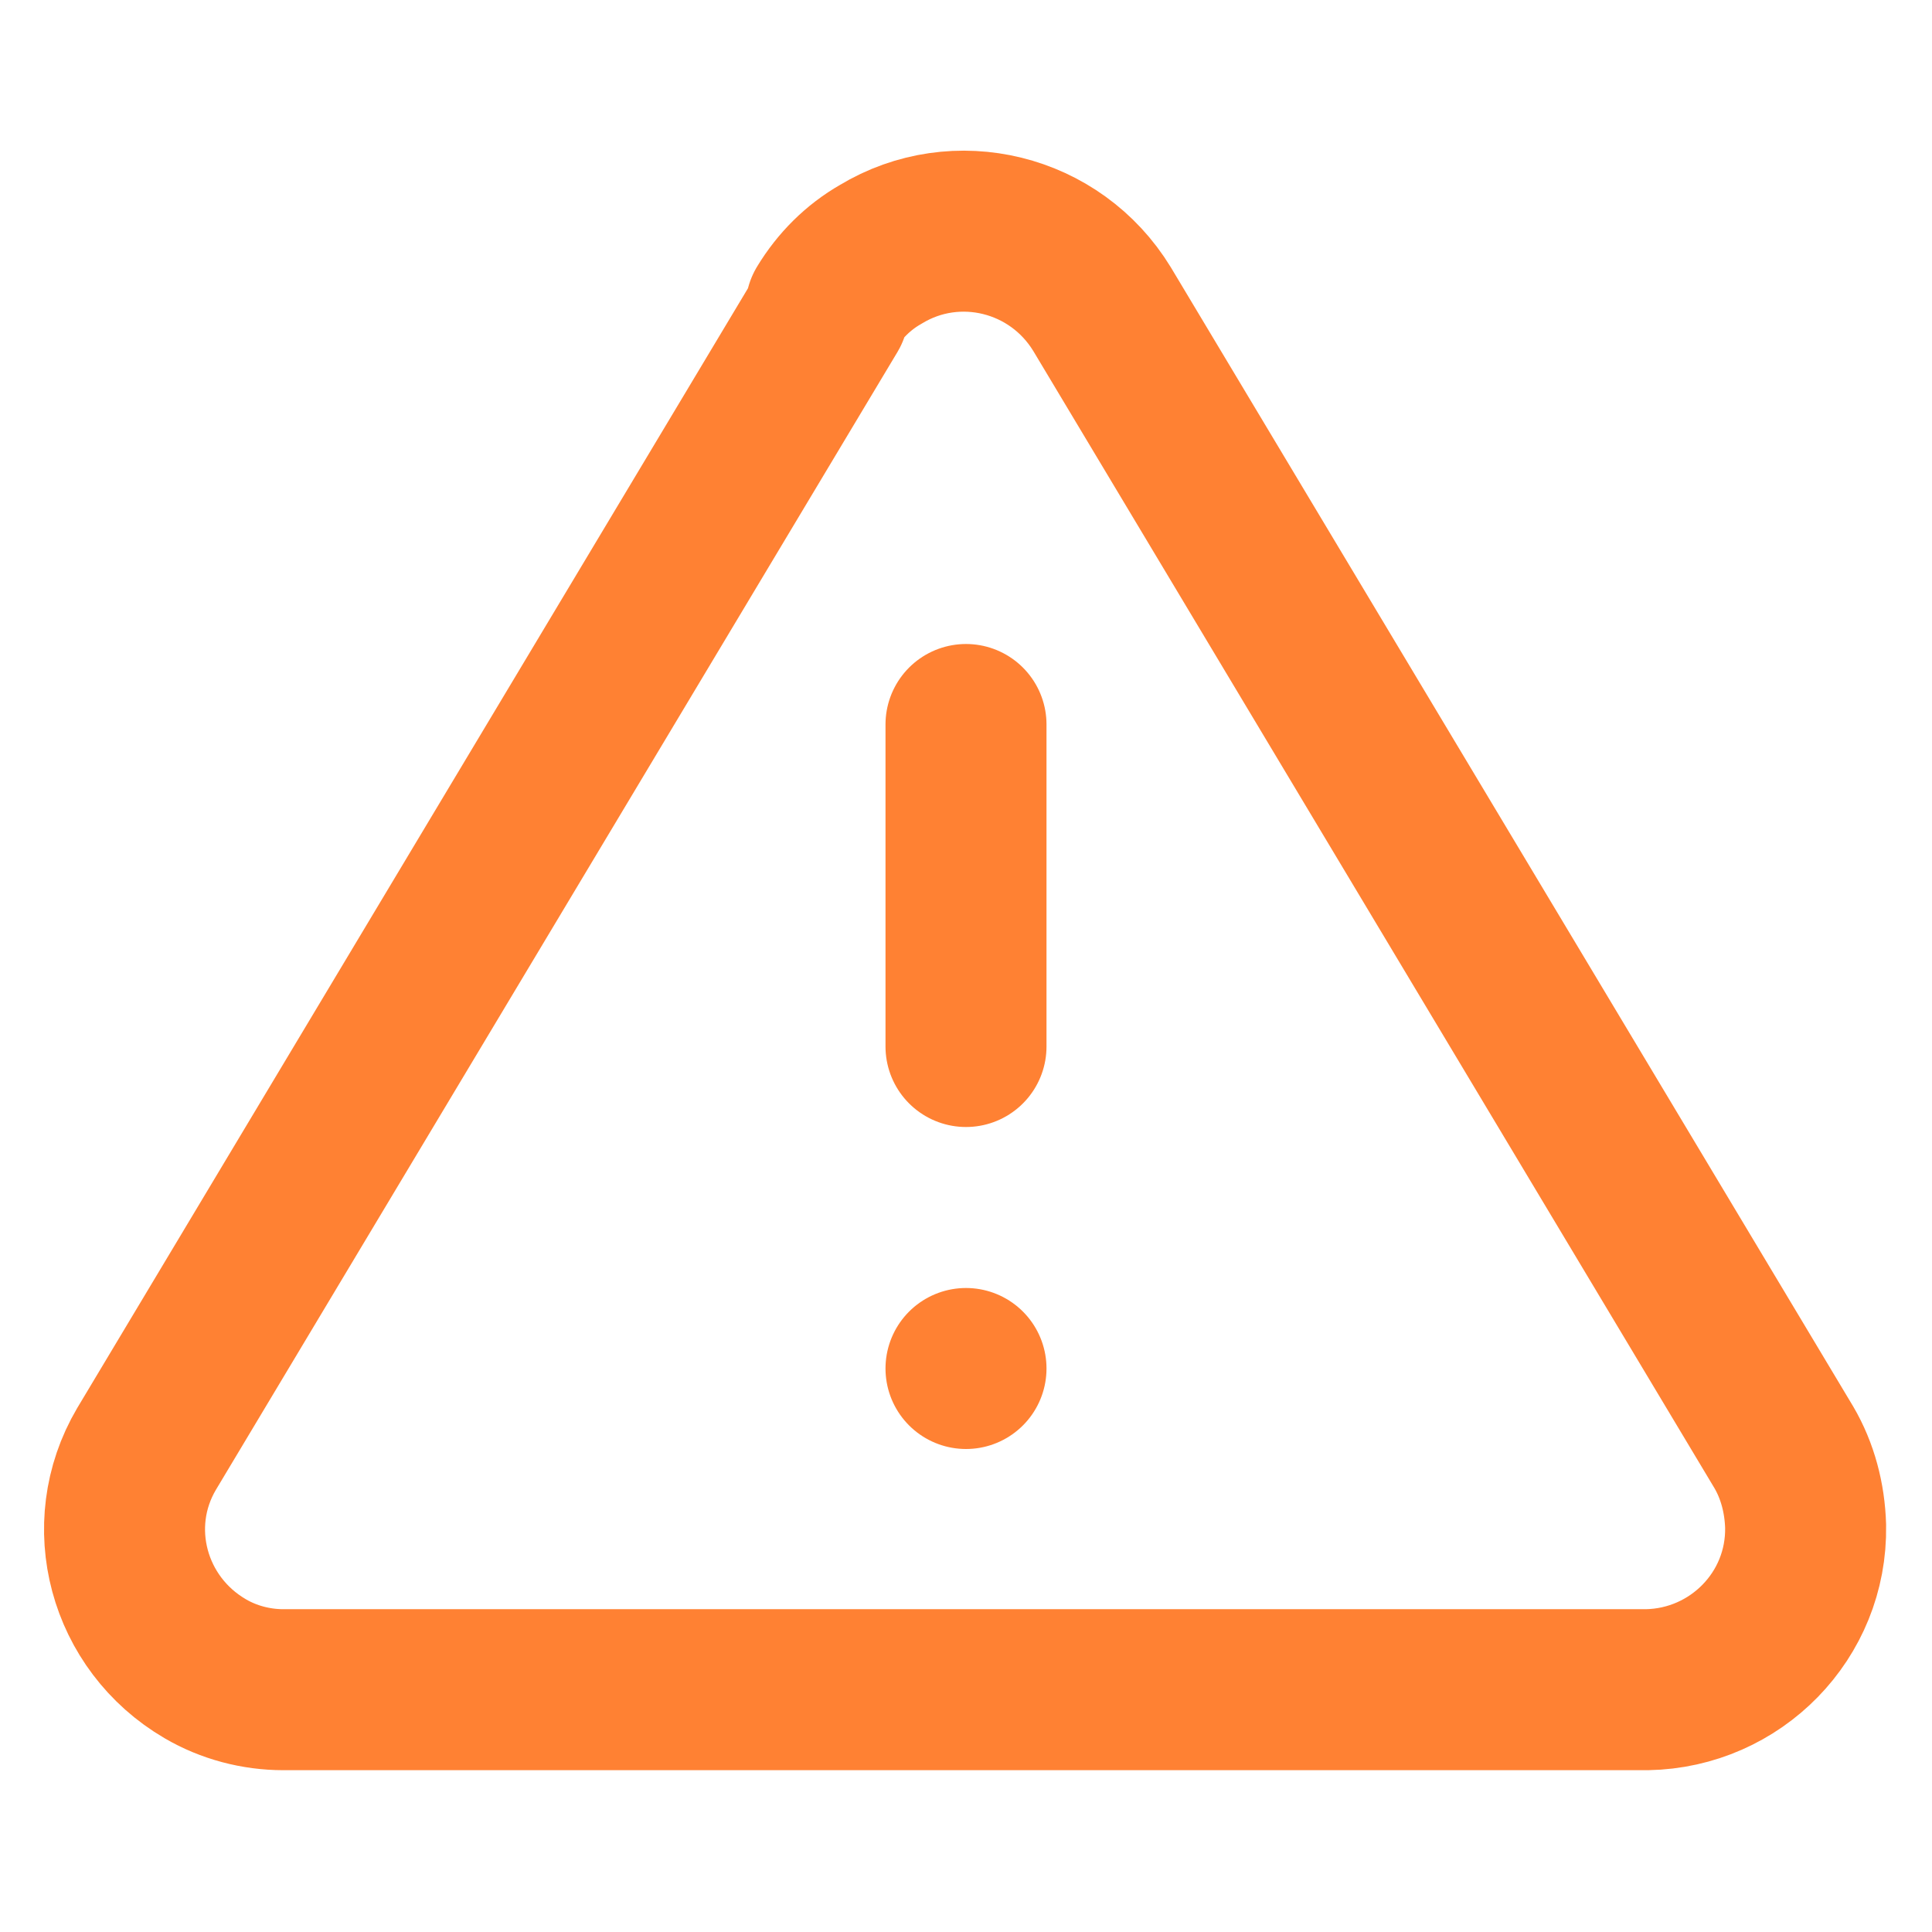 <?xml version="1.0" encoding="UTF-8"?> <svg xmlns="http://www.w3.org/2000/svg" viewBox="0 0 24 24"><g stroke-linecap="round" stroke-width="2" stroke="#FF8133" fill="none" stroke-linejoin="round"><path d="M10.29 3.86L1.82 18h0c-.56.95-.23 2.17.73 2.73 .29.17.63.26.97.26h16.94v0c1.1-.02 1.99-.92 1.97-2.03 -.01-.35-.1-.69-.27-.98L13.69 3.84v0c-.58-.95-1.81-1.25-2.75-.68 -.28.16-.51.39-.68.67Z"></path><path d="M12 9l0 4"></path><path d="M12 17l0 0"></path></g></svg> 